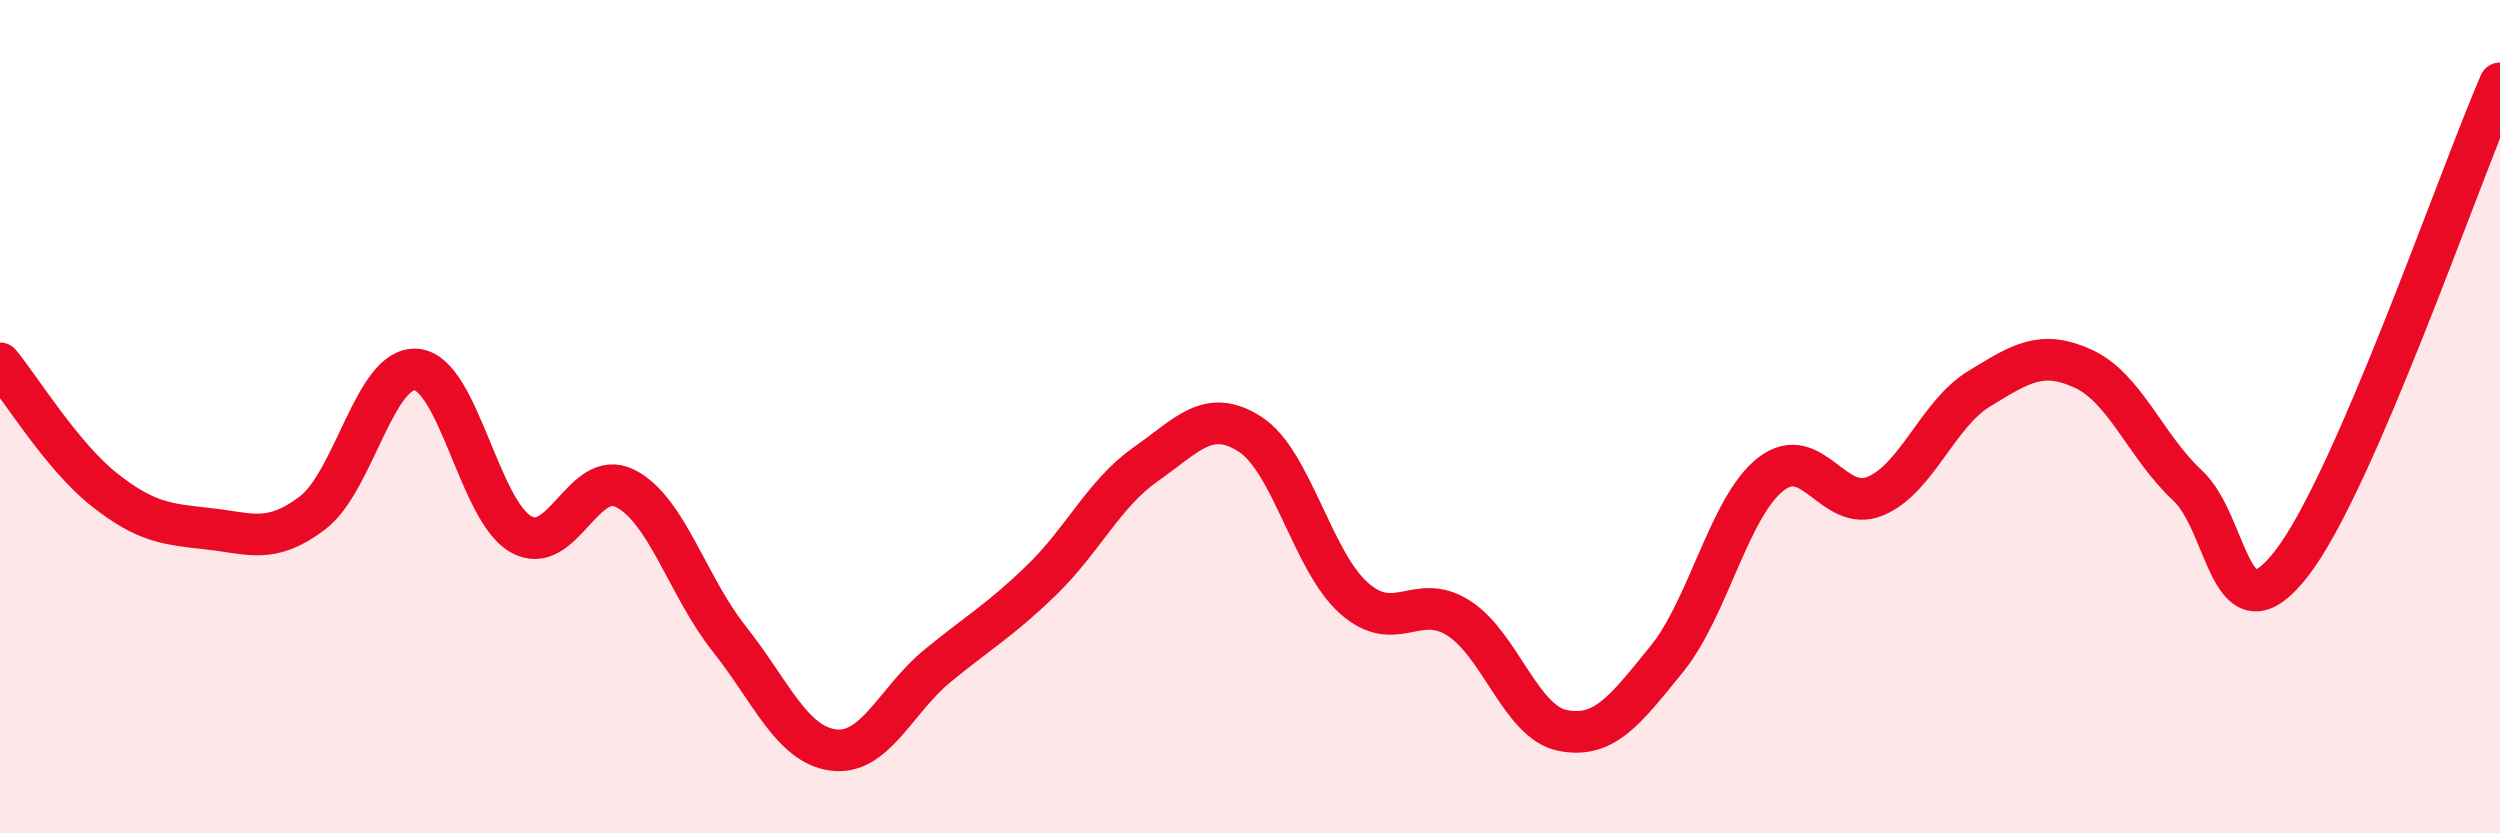 
    <svg width="60" height="20" viewBox="0 0 60 20" xmlns="http://www.w3.org/2000/svg">
      <path
        d="M 0,8.72 C 0.5,9.33 1.5,10.96 2.5,11.75 C 3.5,12.54 4,12.58 5,12.69 C 6,12.8 6.5,13.07 7.5,12.31 C 8.5,11.55 9,8.77 10,8.87 C 11,8.97 11.5,12.25 12.5,12.82 C 13.5,13.39 14,11.22 15,11.72 C 16,12.22 16.5,14.07 17.5,15.33 C 18.5,16.59 19,17.87 20,18 C 21,18.13 21.5,16.8 22.5,15.98 C 23.5,15.16 24,14.89 25,13.92 C 26,12.95 26.5,11.84 27.5,11.14 C 28.5,10.44 29,9.78 30,10.42 C 31,11.06 31.5,13.48 32.5,14.36 C 33.5,15.24 34,14.2 35,14.83 C 36,15.46 36.5,17.33 37.5,17.53 C 38.5,17.73 39,17.05 40,15.82 C 41,14.59 41.5,12.16 42.5,11.38 C 43.5,10.6 44,12.32 45,11.91 C 46,11.5 46.5,9.94 47.5,9.33 C 48.5,8.72 49,8.39 50,8.85 C 51,9.31 51.5,10.72 52.5,11.65 C 53.5,12.58 53.5,15.45 55,13.52 C 56.5,11.59 59,4.3 60,2L60 20L0 20Z"
        fill="#EB0A25"
        opacity="0.1"
        stroke-linecap="round"
        stroke-linejoin="round"
      />
      <path
        d="M 0,8.72 C 0.5,9.33 1.5,10.96 2.5,11.75 C 3.5,12.54 4,12.58 5,12.69 C 6,12.8 6.5,13.07 7.5,12.31 C 8.5,11.55 9,8.77 10,8.87 C 11,8.97 11.5,12.25 12.5,12.82 C 13.5,13.39 14,11.22 15,11.72 C 16,12.22 16.5,14.07 17.5,15.33 C 18.5,16.59 19,17.87 20,18 C 21,18.13 21.5,16.8 22.5,15.98 C 23.5,15.16 24,14.89 25,13.92 C 26,12.95 26.5,11.84 27.5,11.14 C 28.5,10.44 29,9.78 30,10.42 C 31,11.06 31.5,13.48 32.5,14.36 C 33.5,15.24 34,14.2 35,14.83 C 36,15.46 36.5,17.33 37.5,17.53 C 38.5,17.73 39,17.05 40,15.82 C 41,14.59 41.5,12.16 42.5,11.38 C 43.5,10.6 44,12.32 45,11.91 C 46,11.5 46.5,9.94 47.5,9.33 C 48.5,8.72 49,8.39 50,8.85 C 51,9.31 51.5,10.72 52.5,11.65 C 53.5,12.58 53.5,15.45 55,13.52 C 56.5,11.59 59,4.3 60,2"
        stroke="#EB0A25"
        stroke-width="1"
        fill="none"
        stroke-linecap="round"
        stroke-linejoin="round"
      />
    </svg>
  